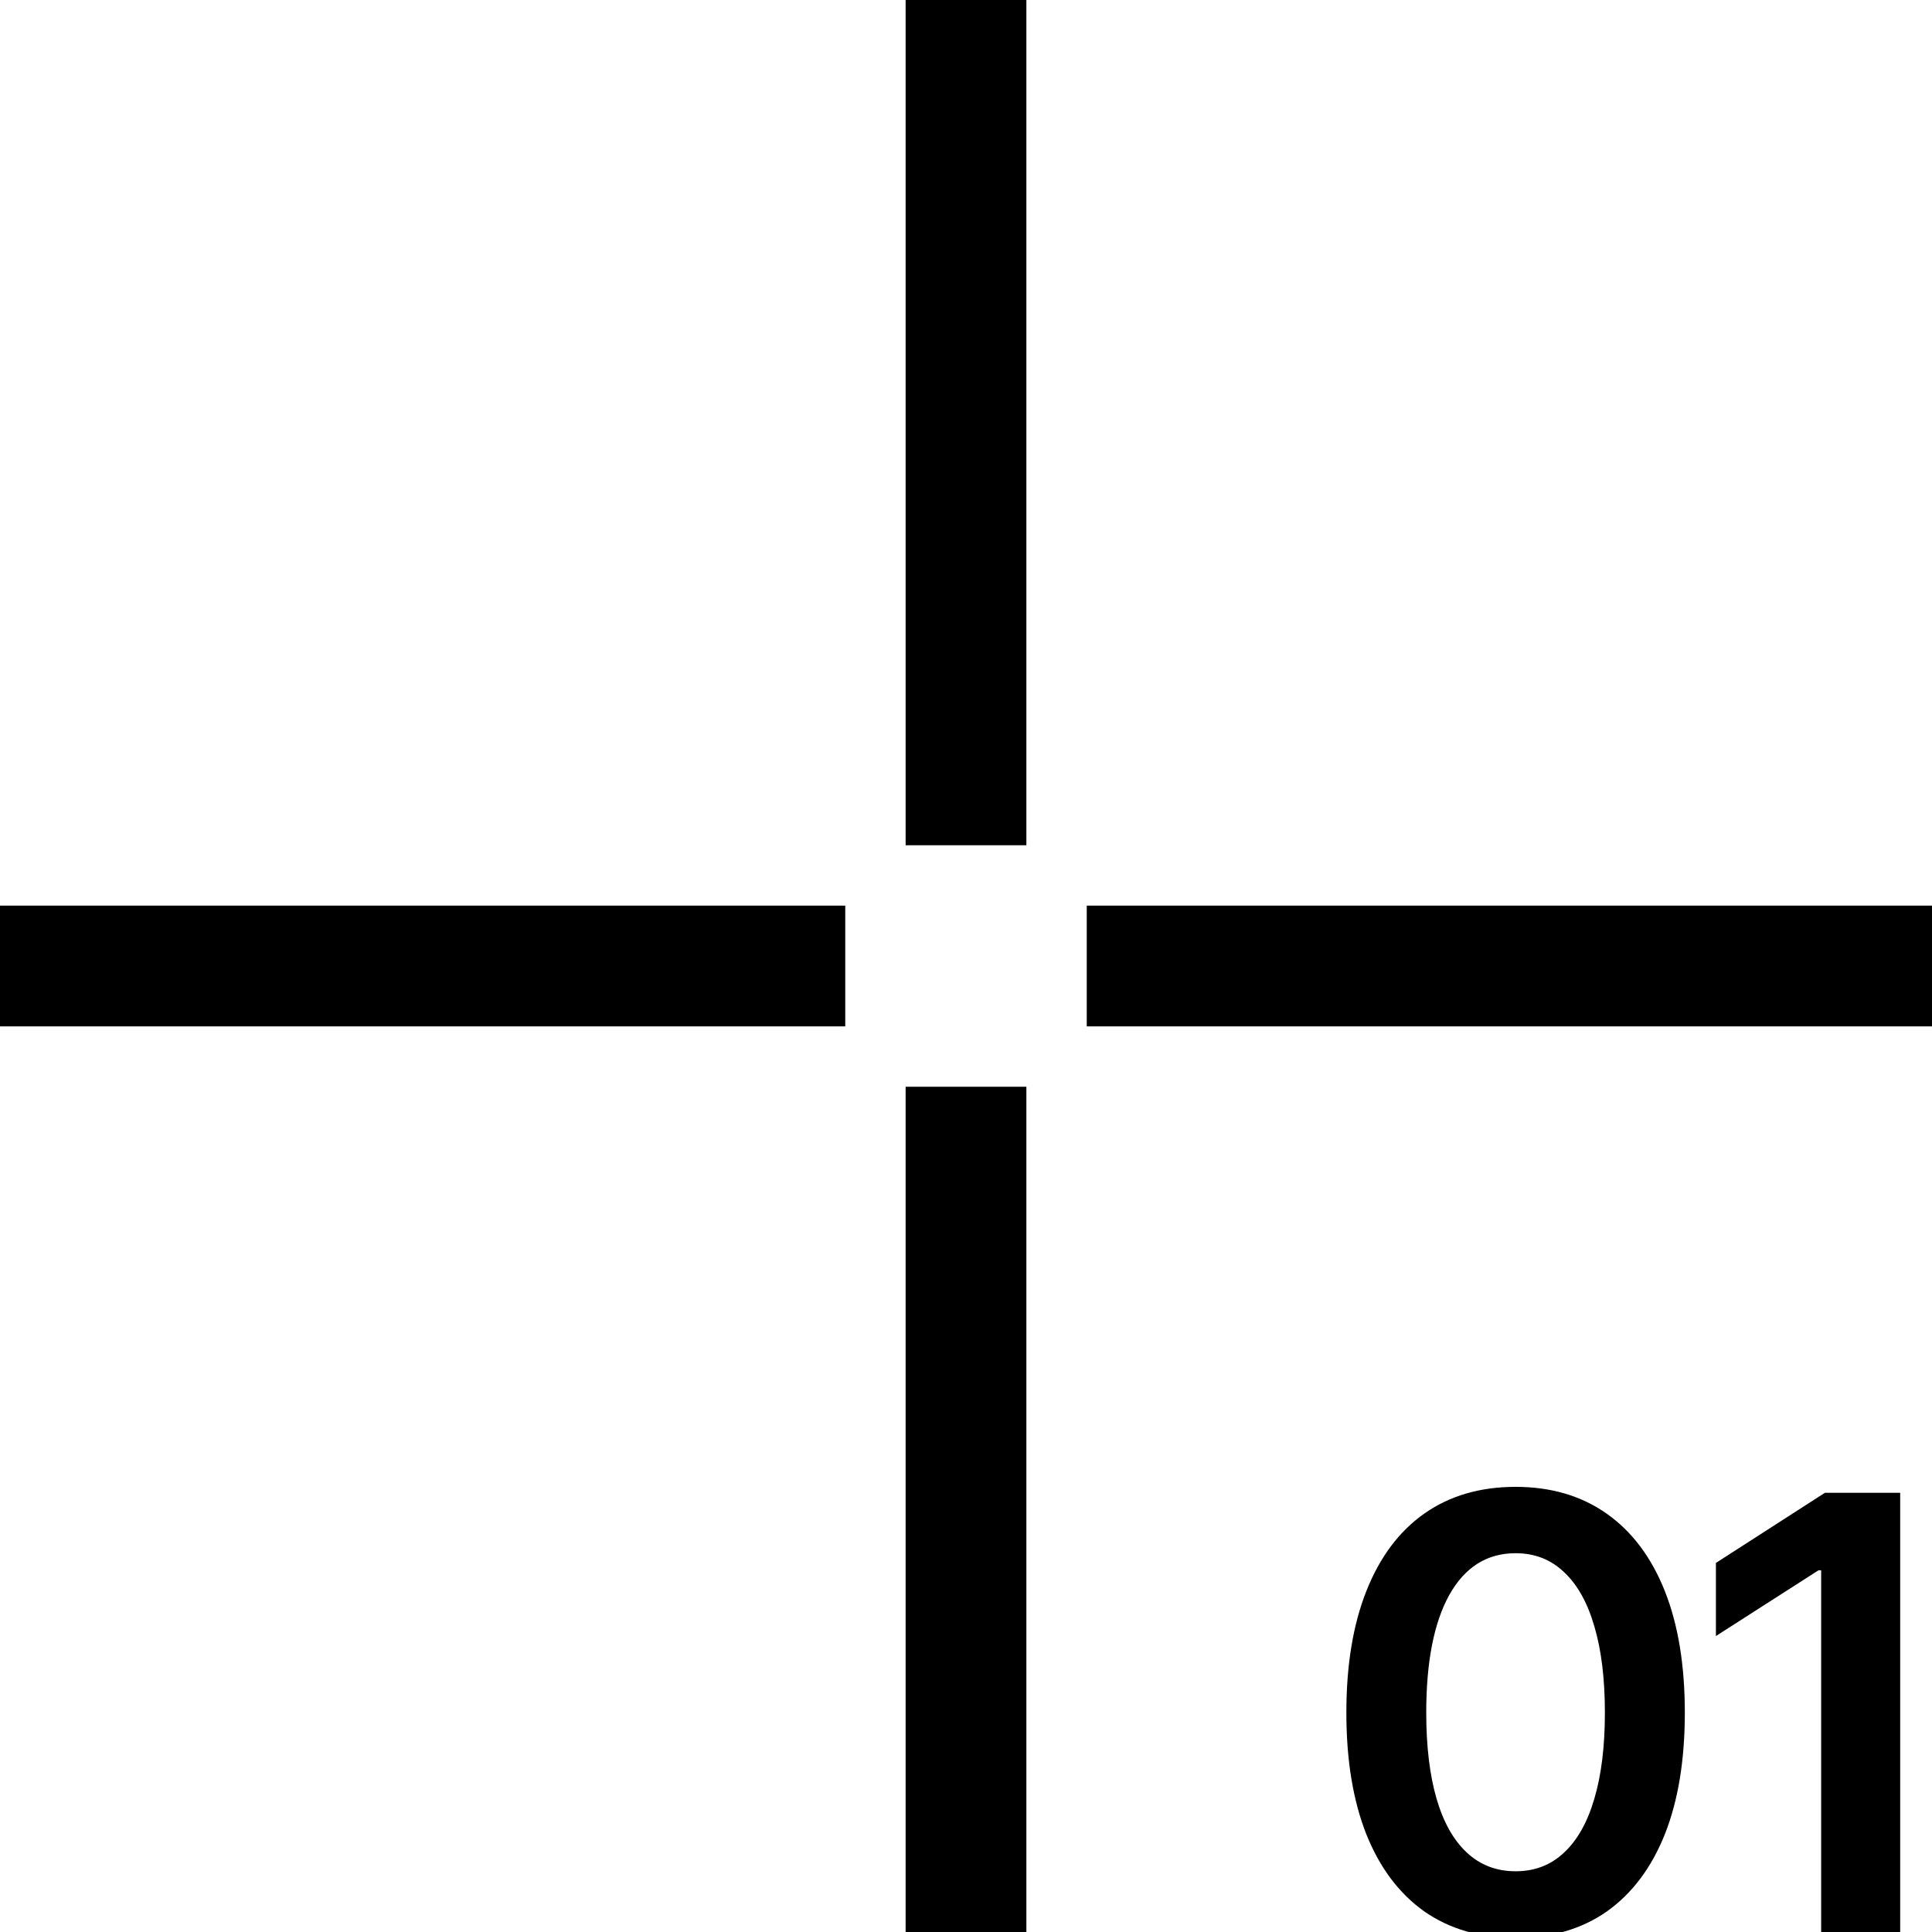 <?xml version="1.0" encoding="UTF-8"?> <svg xmlns="http://www.w3.org/2000/svg" width="32" height="32" viewBox="0 0 32 32" fill="none"><g clip-path="url(#clip0_2848_9433)"><path d="M16 0V14" stroke="black" stroke-width="2"></path><path d="M16 18V32" stroke="black" stroke-width="2"></path><path d="M32 16L18 16" stroke="black" stroke-width="2"></path><path d="M14 16L4.76837e-07 16" stroke="black" stroke-width="2"></path><path d="M25.103 32.098C24.514 32.098 24.009 31.951 23.589 31.658C23.173 31.362 22.854 30.937 22.632 30.384C22.411 29.827 22.3 29.155 22.3 28.367C22.3 27.579 22.411 26.907 22.632 26.351C22.854 25.791 23.173 25.364 23.589 25.071C24.009 24.775 24.514 24.627 25.103 24.627C25.689 24.627 26.192 24.775 26.612 25.071C27.032 25.367 27.352 25.794 27.574 26.351C27.795 26.907 27.906 27.579 27.906 28.367C27.906 29.155 27.795 29.827 27.574 30.384C27.352 30.937 27.033 31.362 26.617 31.658C26.2 31.951 25.695 32.098 25.103 32.098ZM25.103 30.994C25.419 30.994 25.686 30.892 25.904 30.686C26.125 30.481 26.293 30.184 26.407 29.793C26.524 29.399 26.582 28.924 26.582 28.367C26.582 27.807 26.524 27.33 26.407 26.936C26.293 26.543 26.125 26.243 25.904 26.038C25.686 25.83 25.419 25.726 25.103 25.726C24.628 25.726 24.262 25.957 24.004 26.419C23.75 26.878 23.623 27.527 23.623 28.367C23.623 28.924 23.68 29.399 23.794 29.793C23.908 30.184 24.076 30.481 24.297 30.686C24.519 30.892 24.787 30.994 25.103 30.994ZM31.473 24.725V32H30.164V26.009H30.12L28.421 27.098V25.887L30.227 24.725H31.473Z" fill="black"></path></g><defs><clipPath id="clip0_2848_9433"><rect width="32" height="32" fill="white"></rect></clipPath></defs></svg> 